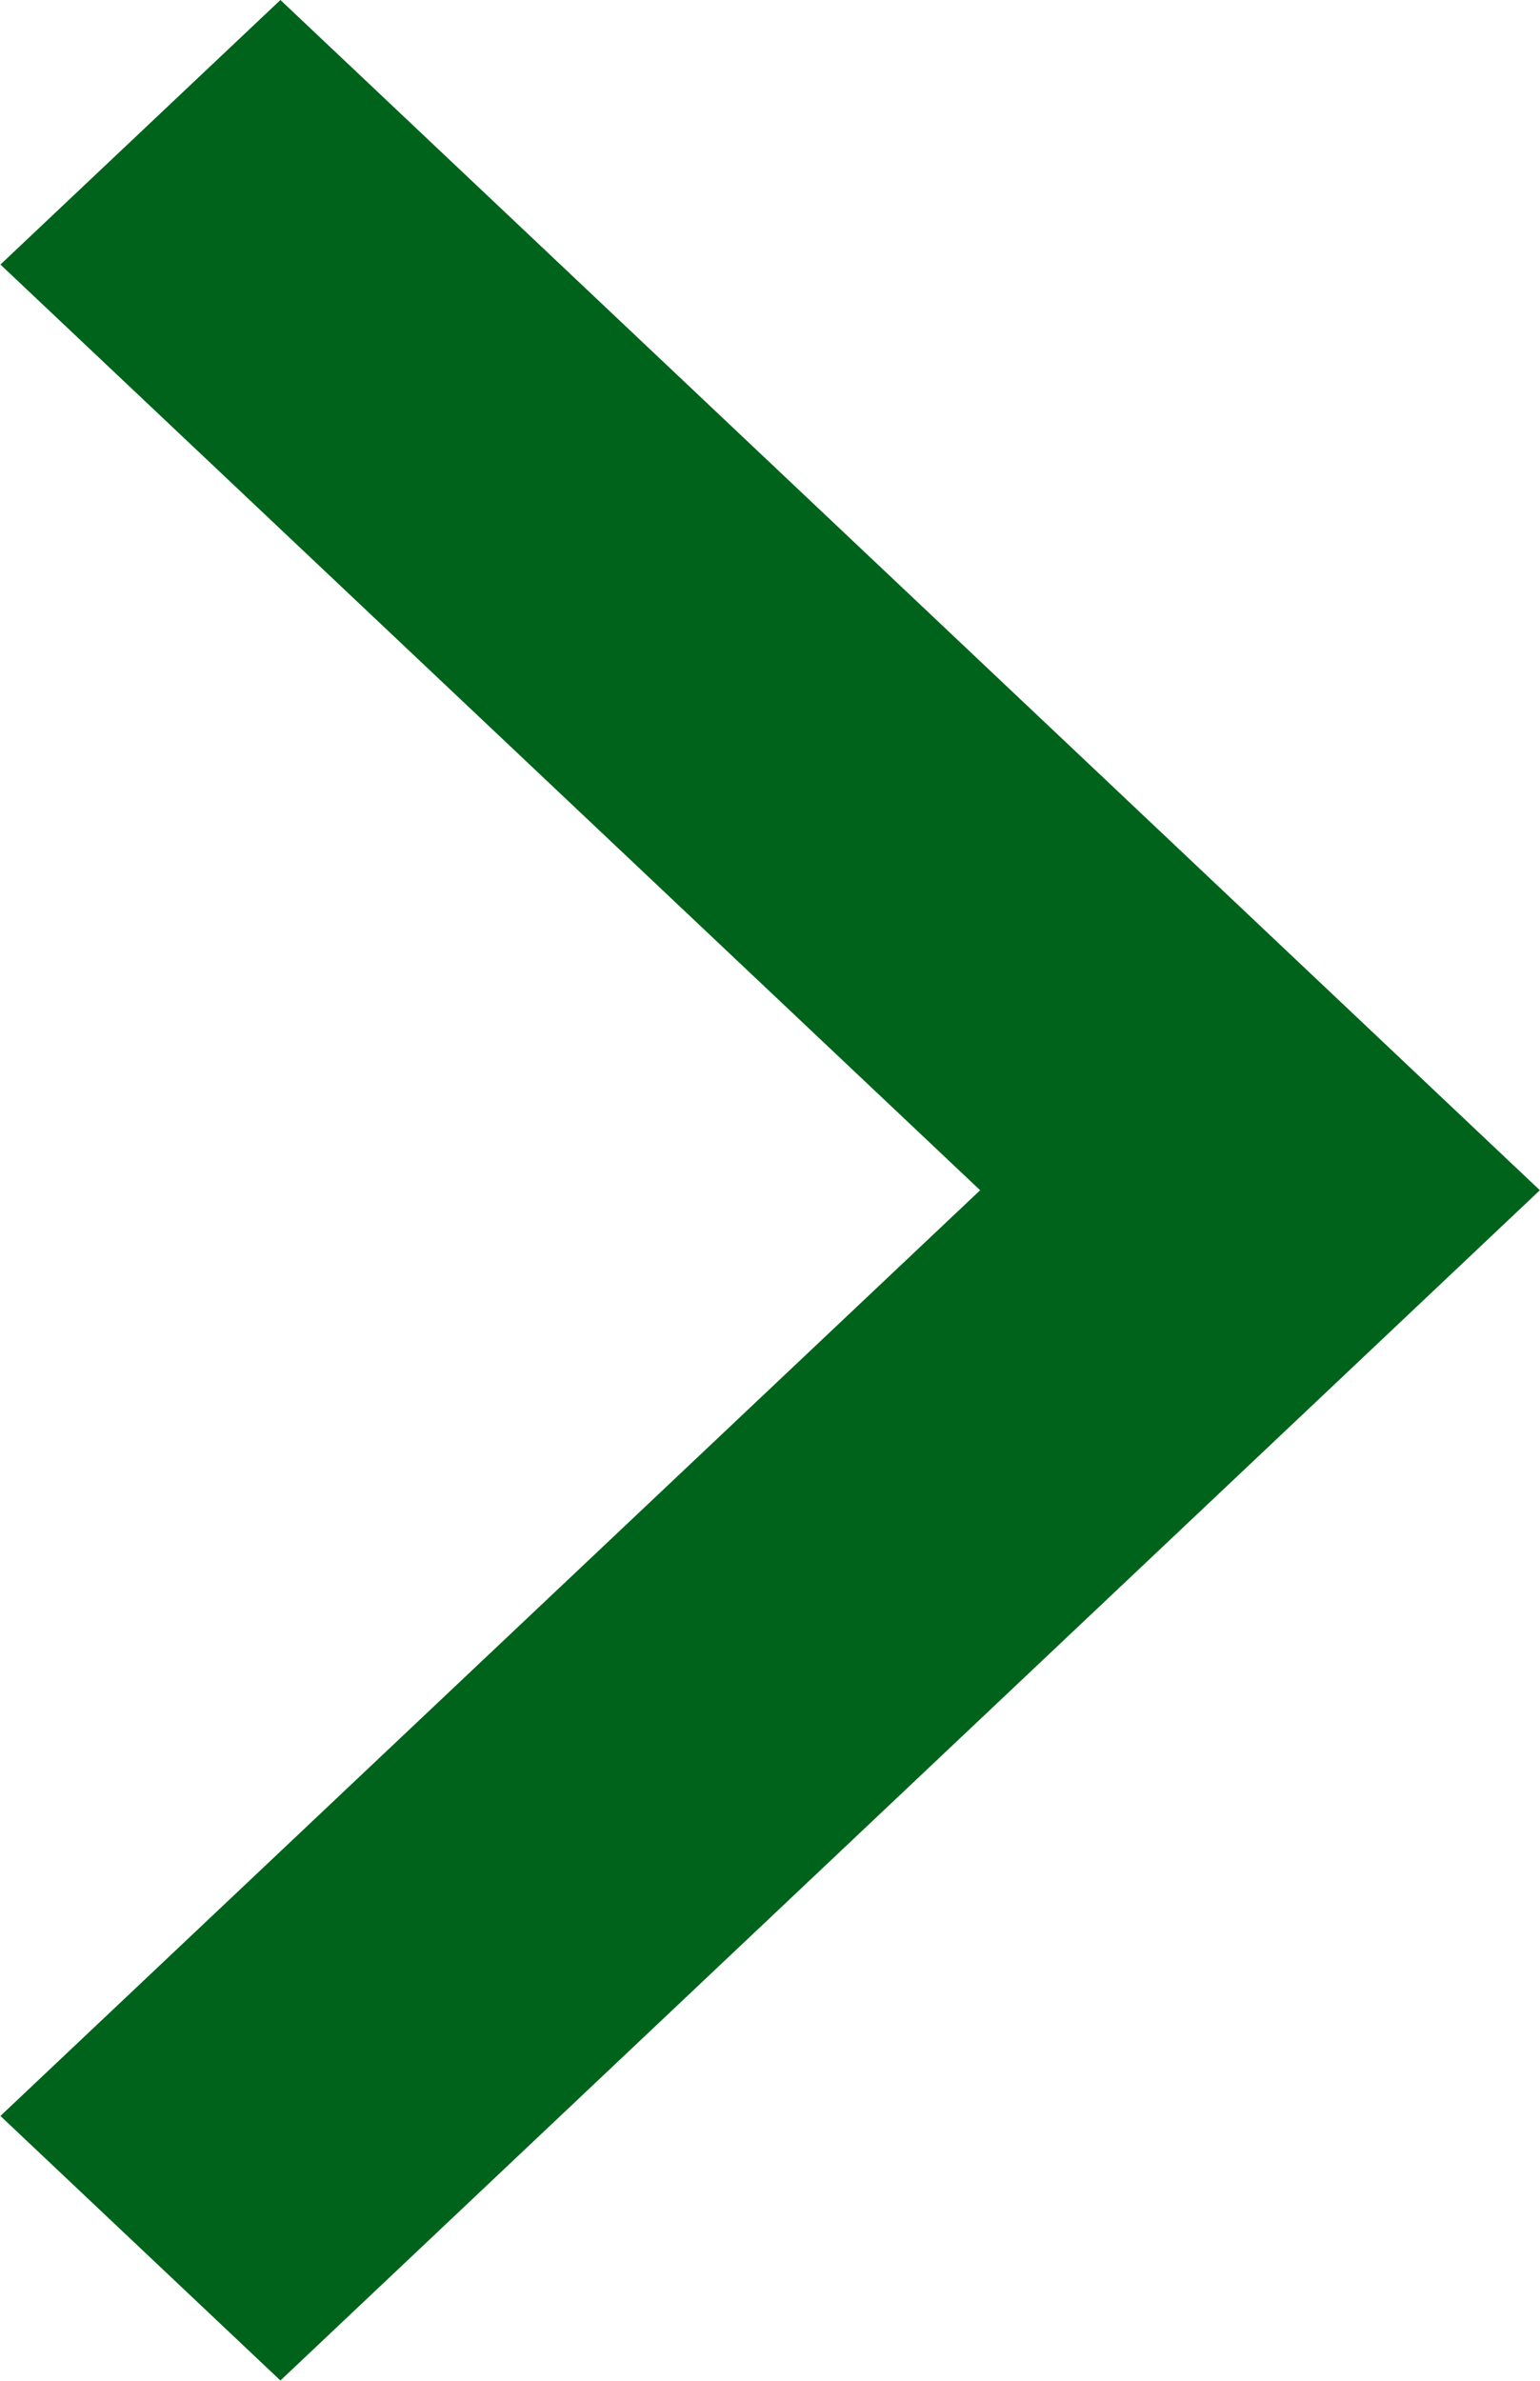 <svg xmlns="http://www.w3.org/2000/svg" xmlns:xlink="http://www.w3.org/1999/xlink" preserveAspectRatio="xMidYMid" width="11" height="17" viewBox="0 0 11 17">
  <defs>
    <style>
      .cls-1 {
        fill: #00631b;
        fill-rule: evenodd;
      }
    </style>
  </defs>
  <path d="M10.999,8.499 L9.000,10.388 L9.000,10.388 L2.003,16.998 L0.003,15.109 L7.001,8.499 L0.003,1.889 L2.003,-0.000 L9.000,6.610 L9.000,6.610 L10.999,8.499 Z" class="cls-1"/>
</svg>
